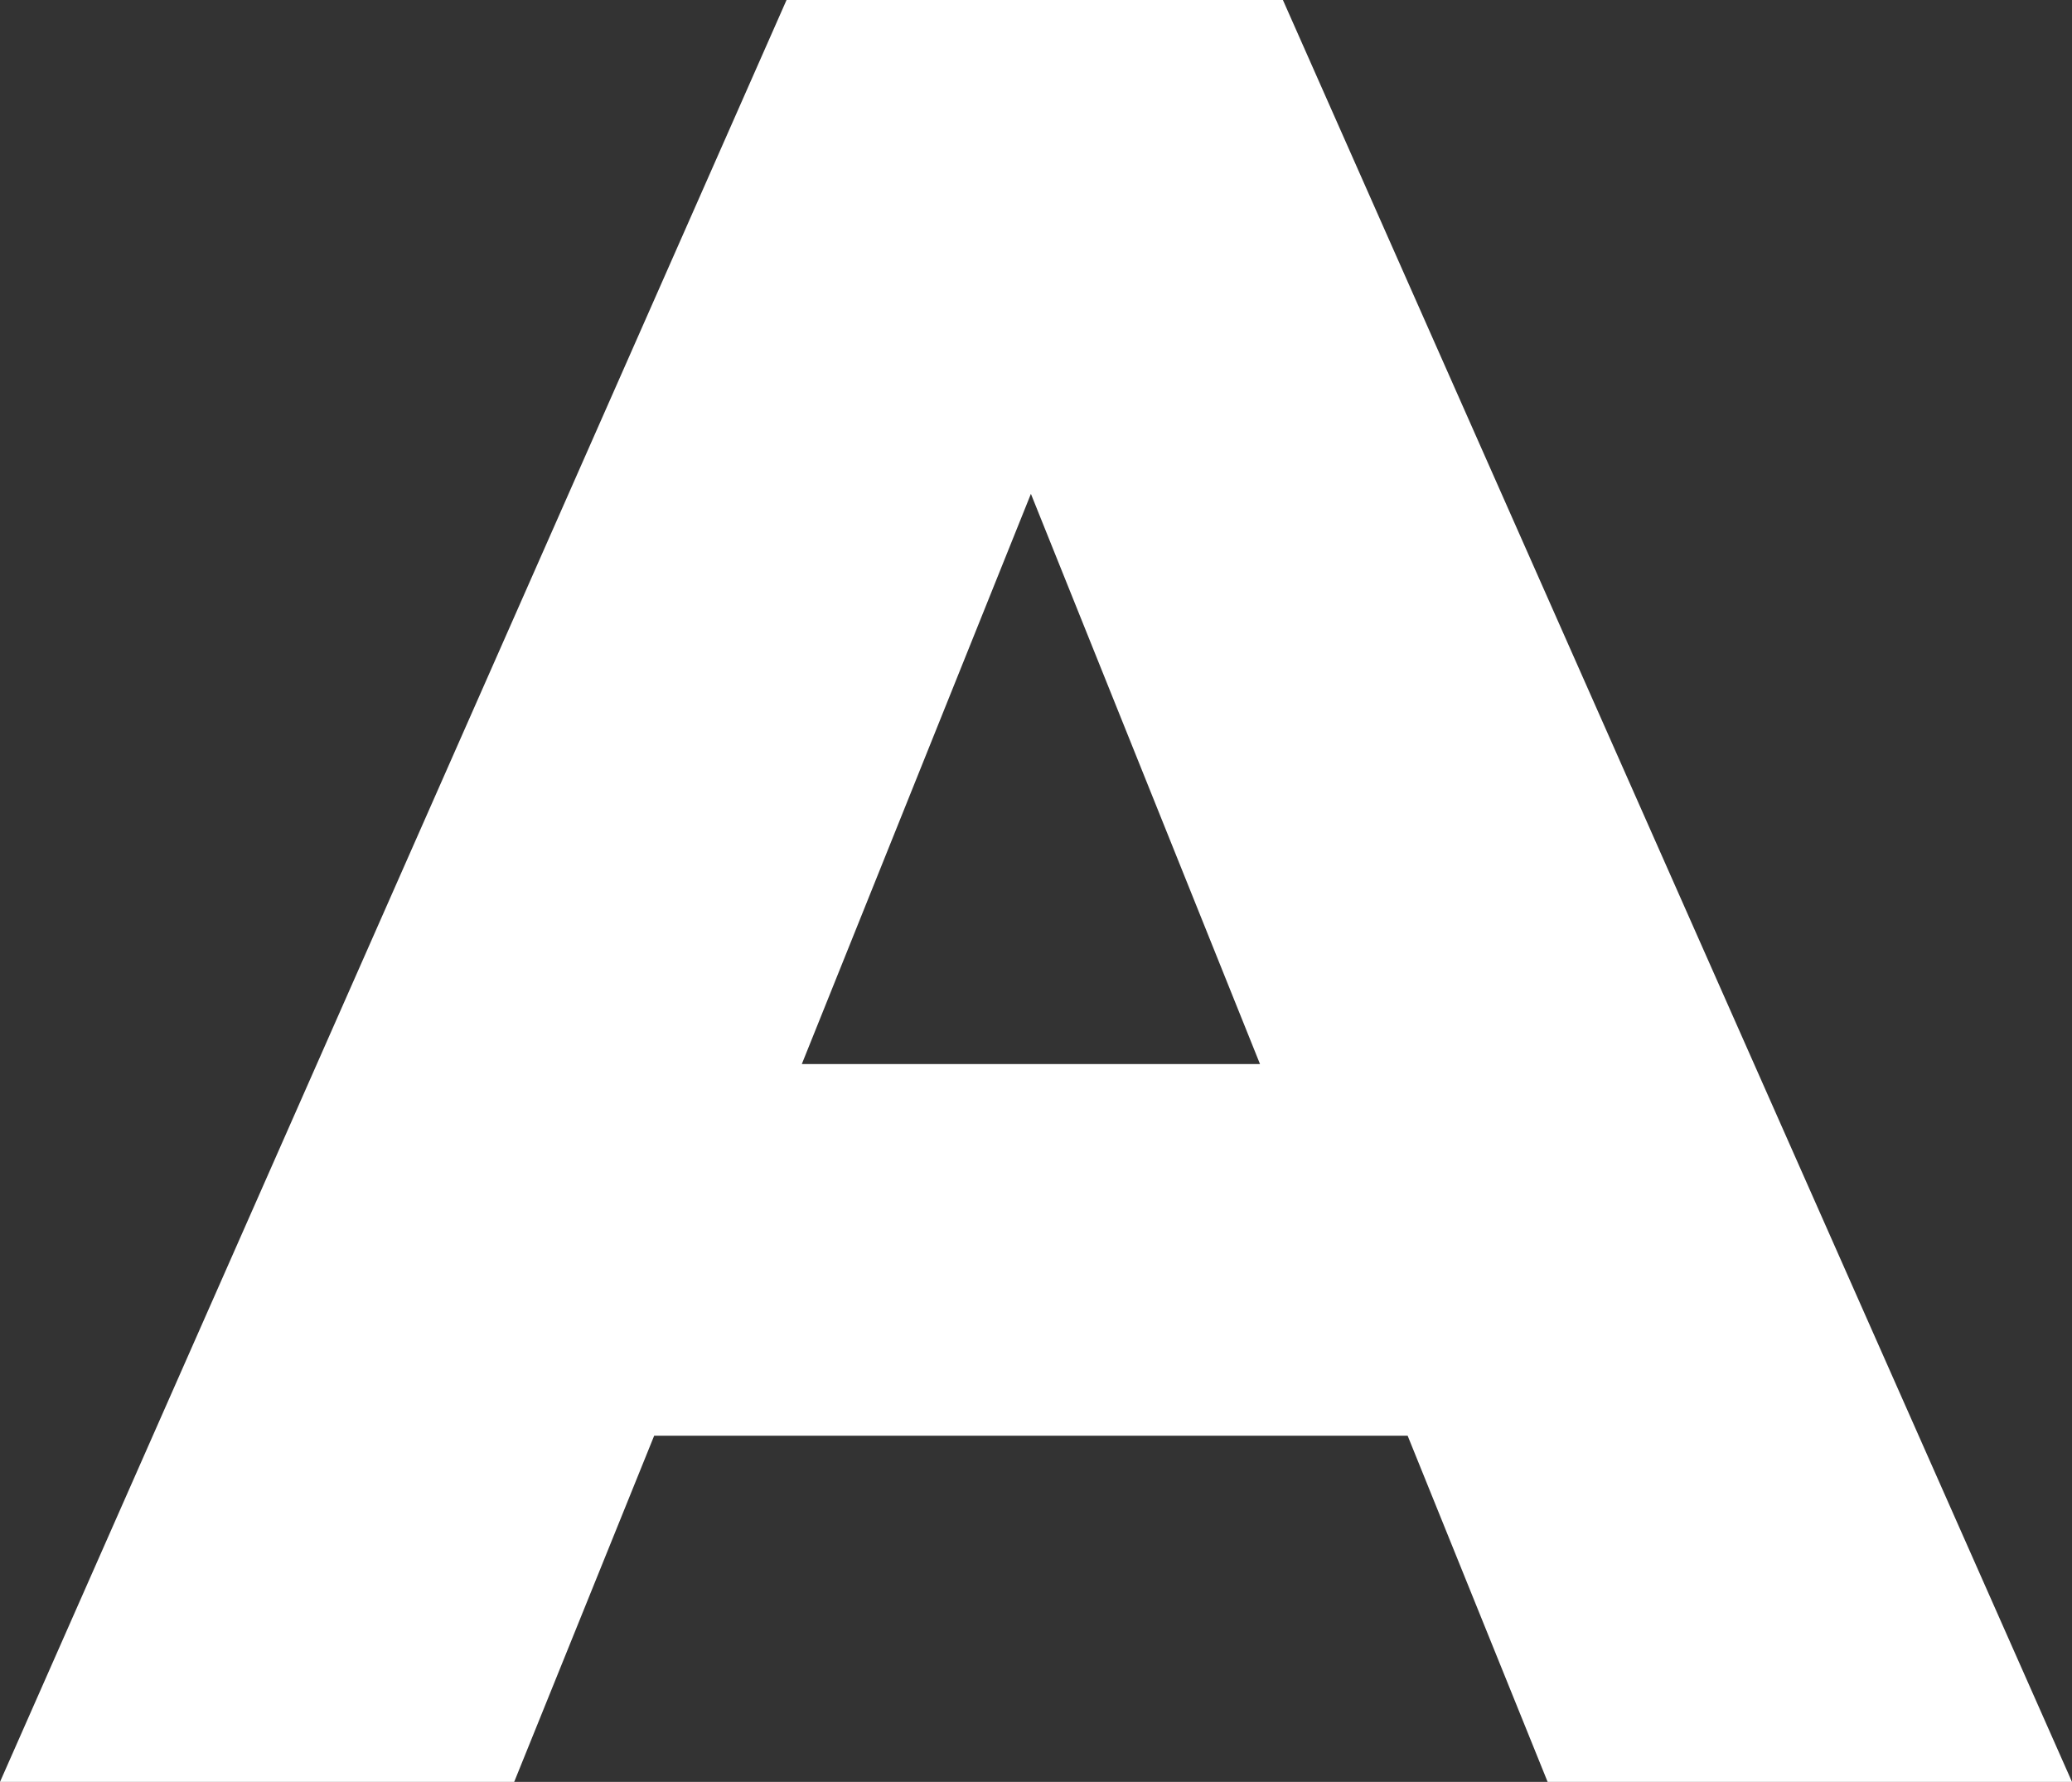 <?xml version="1.0" encoding="UTF-8"?> <svg xmlns="http://www.w3.org/2000/svg" width="81.4" height="70" viewBox="0 0 81.4 70"><rect x="0" y="0" width="81.4" height="70" fill="#333333" stroke="none"/> <path id="Path_10749" data-name="Path 10749" d="M59.4,0H80L49-70H29.5L-1.4,0H18.8l5.5-13.6H53.9ZM30.1-28.2l9-22.4,9,22.4Z" transform="translate(1.4 70)" fill="#fff"></path> </svg> 